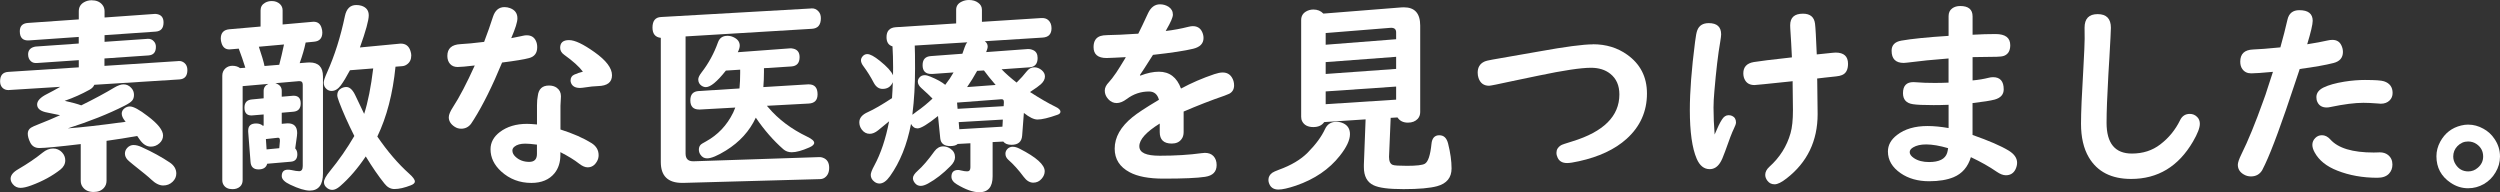 <?xml version="1.0" encoding="UTF-8"?><svg id="_レイヤー_2" xmlns="http://www.w3.org/2000/svg" viewBox="0 0 577.29 44.39"><rect x="0" y="0" width="577.29" height="44.39" fill="#333333" stroke="none"/><defs><style>.cls-1{fill:#fff;}</style></defs><g id="_レイヤー_1-2"><path class="cls-1" d="M24.12,9.66l9.82-.68.16-.02c.59-.03,1.08.17,1.45.61.3.33.45.74.45,1.24,0,1.25-.57,1.91-1.71,1.99l-10.17.7v1.71l16.97-1.1.19-.02c.48-.03.92.12,1.31.45.45.38.68.92.68,1.64,0,1.36-.61,2.08-1.83,2.16l-19.66,1.24c-.19.47-.56.85-1.12,1.15-1.77.98-3.67,1.84-5.72,2.55,1.75.39,3.02.74,3.82,1.05,3.05-1.5,5.6-2.88,7.66-4.12.81-.48,1.52-.73,2.11-.73.7,0,1.3.28,1.8.84.41.45.61.98.61,1.59,0,.56-.15,1.01-.45,1.35s-.89.73-1.78,1.18c-3.72,1.88-8.07,3.61-13.05,5.2,3.17-.22,7.62-.73,13.36-1.52-.06-.09-.12-.16-.16-.19-.5-.62-.75-1.19-.75-1.69s.22-.9.66-1.24c.38-.28.78-.42,1.22-.42.81,0,2.19.74,4.12,2.23,2.36,1.78,3.54,3.27,3.54,4.48,0,.7-.28,1.3-.84,1.8-.58.52-1.24.77-1.99.77-.97,0-1.84-.57-2.62-1.71-.2-.31-.38-.56-.52-.75-2.38.42-4.73.8-7.08,1.12v9.21c0,.64-.2,1.19-.59,1.64-.56.64-1.36.96-2.39.96-1.17,0-2.03-.41-2.58-1.22-.27-.39-.4-.85-.4-1.38v-8.46c-5.11.61-8.3.91-9.56.91-.98,0-1.69-.43-2.11-1.29-.38-.78-.56-1.45-.56-2.02,0-.59.24-1.05.73-1.38.23-.17.94-.48,2.11-.94,1.34-.52,2.88-1.16,4.62-1.95-.91-.2-1.86-.4-2.86-.59-1.62-.28-2.44-.91-2.44-1.88,0-.86.77-1.67,2.32-2.44.81-.41,1.82-.95,3.02-1.64l-11.72.73c-.14.02-.22.02-.23.02-.56,0-1.02-.17-1.38-.52-.38-.38-.56-.88-.56-1.5,0-1.38.62-2.1,1.88-2.18l16.29-1.05v-1.66l-9.66.66c-.58.05-1.05-.09-1.41-.42-.42-.39-.63-.91-.63-1.57,0-.78.35-1.32,1.05-1.62.22-.09.45-.16.7-.19l9.94-.7v-1.52l-11.48.8c-1.42.09-2.13-.61-2.13-2.11,0-1.19.62-1.83,1.85-1.92l11.77-.82v-1.88c0-.94.41-1.63,1.22-2.09.53-.3,1.11-.45,1.73-.45,1.08,0,1.9.34,2.46,1.01.36.42.54.93.54,1.52v1.45l11.51-.82c.25-.02.51,0,.77.07.89.22,1.34.85,1.34,1.9,0,1.33-.61,2.03-1.83,2.11l-11.79.82v1.5ZM12.26,34.29c.81,0,1.5.3,2.06.89.5.53.75,1.15.75,1.85,0,.81-.37,1.52-1.1,2.11-1.88,1.48-4.13,2.71-6.77,3.68-1.03.38-1.85.56-2.46.56-.73,0-1.34-.29-1.8-.87-.33-.41-.49-.82-.49-1.24,0-.8.59-1.53,1.76-2.2,2.17-1.27,4.04-2.53,5.6-3.8.8-.66,1.62-.98,2.46-.98ZM30.89,33.49c.53,0,1.15.16,1.85.49,2.47,1.12,4.63,2.31,6.49,3.56.98.67,1.48,1.52,1.48,2.53,0,.73-.29,1.38-.87,1.92-.59.56-1.31.84-2.16.84s-1.79-.45-2.74-1.36c-.56-.55-1.94-1.68-4.12-3.4-.72-.58-1.17-.97-1.36-1.17-.41-.45-.61-.93-.61-1.43s.17-.92.52-1.31c.41-.45.91-.68,1.52-.68Z"/><path class="cls-1" d="M65.06,28.59l1.05-.09c.19-.02.3-.02.35-.02,1.44,0,2.16.75,2.16,2.25,0,.17-.02.39-.05.66l-.4,2.88c.33.34.49.8.49,1.36,0,1.06-.5,1.63-1.5,1.71l-5.46.47c-.23.88-.91,1.31-2.02,1.31s-1.75-.58-1.83-1.73l-.54-6.96v-.28c0-1.09.61-1.64,1.83-1.64.64,0,1.16.17,1.55.52l.19-.02v-2.58l-2.55.21c-.12.02-.21.02-.26.02-1.08,0-1.62-.6-1.62-1.8s.58-1.8,1.73-1.9l2.7-.26v-1.71c0-.75.37-1.29,1.1-1.62l-5.95.52v21.68c0,.64-.2,1.15-.61,1.52-.44.39-1.02.59-1.73.59-.97,0-1.66-.33-2.06-.98-.2-.31-.3-.69-.3-1.12v-24.09c0-.7.24-1.27.73-1.71.45-.39.98-.59,1.59-.59.72,0,1.31.18,1.78.54l1.22-.09c-.47-1.52-.98-2.98-1.52-4.41l-1.88.16c-.17.02-.27.02-.3.02-.89,0-1.48-.47-1.78-1.41-.12-.36-.19-.72-.19-1.08,0-1.31.65-2.03,1.95-2.16l7.24-.63v-3.73c0-.78.34-1.37,1.03-1.76.47-.27.98-.4,1.55-.4.77,0,1.4.23,1.9.7.41.39.61.88.61,1.45v3.26l6.87-.61c.12-.02.22-.02.28-.02.94,0,1.55.46,1.83,1.38.12.36.19.73.19,1.1,0,1.31-.63,2.02-1.9,2.13l-1.95.19c-.28,1.39-.74,2.98-1.38,4.76l1.73-.14c.22-.02.41-.02.56-.02,2.06,0,3.09,1.08,3.09,3.23v22.38c0,2.66-1.02,3.98-3.05,3.98-1.09,0-2.59-.45-4.5-1.36-1.31-.61-1.97-1.27-1.97-1.99,0-.98.48-1.48,1.43-1.48.25,0,.52.03.82.09.77.17,1.35.26,1.76.26.56,0,.84-.4.84-1.2v-18.77c0-.58-.27-.85-.8-.82h-.12l-5.41.47c.98.3,1.48.88,1.48,1.76v1.36l2.46-.21c.14-.02.23-.02.26-.02,1.11,0,1.66.59,1.66,1.78s-.58,1.83-1.73,1.92l-2.65.23v2.55ZM65.58,10.27l-5.81.52c.69,2.03,1.12,3.52,1.31,4.45l3.4-.28c.38-1.42.74-2.98,1.1-4.69ZM61.4,32.11l.16,2.39,2.93-.28.14-1.59v-.23c0-.41-.13-.6-.4-.59h-.09l-2.74.3ZM91.33,15.38c-.62,6.23-2.02,11.62-4.2,16.15,2.36,3.44,4.81,6.3,7.36,8.58.88.78,1.31,1.38,1.31,1.8,0,.34-.3.63-.91.87-1.47.58-2.74.87-3.82.87-.88,0-1.64-.42-2.3-1.27-1.39-1.73-2.83-3.82-4.31-6.26-1.86,2.77-3.84,5.06-5.95,6.89-.66.56-1.25.84-1.78.84s-1.02-.22-1.45-.66c-.31-.31-.47-.69-.47-1.12,0-.59.45-1.43,1.34-2.51,2.11-2.58,4-5.3,5.67-8.16-1.47-2.92-2.63-5.52-3.49-7.8-.3-.78-.45-1.32-.45-1.62,0-.72.31-1.25.94-1.59.38-.2.76-.3,1.15-.3.8,0,1.51.68,2.13,2.04.75,1.61,1.41,3,1.99,4.17.88-2.73,1.57-6.23,2.09-10.5l-5.37.42c-.77,1.45-1.47,2.62-2.11,3.49-.64.86-1.35,1.29-2.13,1.29-.42,0-.8-.13-1.12-.4-.47-.38-.7-.88-.7-1.52,0-.44.27-1.24.8-2.41,1.72-3.83,3.09-8.16,4.1-12.98.36-1.69,1.23-2.53,2.62-2.53.41,0,.8.05,1.17.16,1.14.36,1.71,1.1,1.71,2.23s-.68,3.61-2.04,7.41l9.16-.87c.11-.02.2-.02.28-.02,1.12,0,1.87.56,2.23,1.69.12.38.19.72.19,1.03,0,.94-.34,1.63-1.01,2.09-.31.23-.68.37-1.1.4l-1.52.12Z"/><path class="cls-1" d="M111.79,9.68c.78-2.05,1.46-3.98,2.04-5.79.48-1.5,1.38-2.25,2.67-2.25.44,0,.86.08,1.27.23,1.14.42,1.71,1.21,1.71,2.37,0,.84-.48,2.37-1.43,4.57.42-.09,1.05-.22,1.9-.38.28-.06.58-.12.89-.19.25-.06.52-.09.8-.09,1.03,0,1.74.45,2.13,1.34.19.41.28.88.28,1.41,0,1.34-.62,2.18-1.88,2.51-1.09.3-3.17.64-6.23,1.03-2.22,5.38-4.39,9.76-6.52,13.15-.34.55-.56.88-.66,1.01-.58.75-1.34,1.12-2.27,1.12-.55,0-1.05-.15-1.5-.45-.91-.59-1.36-1.33-1.36-2.2,0-.56.32-1.34.96-2.32,1.5-2.3,3.18-5.51,5.04-9.63-1.95.23-3.27.35-3.96.35-.75,0-1.34-.24-1.76-.73-.41-.48-.61-1.09-.61-1.83,0-1.72,1.02-2.62,3.05-2.72,1.28-.06,3.09-.23,5.44-.52ZM124,28.73v-4.41c0-.86.06-1.59.19-2.2.19-1.58,1.05-2.37,2.58-2.37.72,0,1.32.17,1.8.52.64.47.96,1.12.96,1.95,0,.11,0,.27-.02.47-.06.72-.09,1.3-.09,1.73v5.48c2.86.91,5.25,1.95,7.17,3.14,1.09.69,1.64,1.62,1.64,2.79,0,.52-.12.99-.38,1.43-.52.92-1.23,1.38-2.16,1.38-.58,0-1.23-.28-1.95-.84-1.09-.86-2.54-1.75-4.34-2.67v.66c0,1.69-.45,3.09-1.34,4.2-1.22,1.5-3.01,2.25-5.37,2.25-2.69,0-5.01-.88-6.96-2.65-1.64-1.5-2.46-3.21-2.46-5.13,0-1.55.72-2.88,2.16-3.98,1.66-1.25,3.74-1.88,6.26-1.88.53,0,1.3.05,2.3.14ZM124,33.4c-1.22-.16-2.12-.23-2.7-.23-1.11,0-1.95.23-2.51.7-.31.25-.47.55-.47.89,0,.52.24,1,.73,1.45.84.78,1.9,1.17,3.16,1.17,1.19,0,1.78-.61,1.78-1.83v-2.16ZM134.6,16.55c-.86-1.16-2.3-2.45-4.31-3.89-.62-.44-.94-.98-.94-1.62,0-1.19.68-1.78,2.04-1.78s3.27.92,5.88,2.77c2.7,1.91,4.05,3.69,4.05,5.34s-1.09,2.46-3.26,2.51c-.66,0-1.83.12-3.52.38-.23.03-.43.05-.59.05-1.06,0-1.75-.36-2.06-1.08-.09-.2-.14-.41-.14-.61,0-.67.28-1.13.84-1.38.61-.28,1.27-.51,1.99-.68Z"/><path class="cls-1" d="M158.31,8.41v27.05c0,1.19.58,1.78,1.73,1.78h.19l28.9-.96c.3-.02.58.02.84.12,1,.34,1.5,1.12,1.5,2.34,0,1.03-.34,1.79-1.01,2.27-.31.22-.68.34-1.1.35l-31.52.87h-.33c-3.28,0-4.92-1.6-4.92-4.8V8.74c-1.28-.14-1.92-.93-1.92-2.37,0-1.56.66-2.38,1.97-2.44l34.57-1.97.16-.02c.64-.05,1.19.19,1.64.7.36.39.54.91.54,1.57,0,1.55-.69,2.36-2.06,2.44l-29.18,1.76ZM176.41,15.75v.89c0,1.22-.05,2.38-.14,3.47l10.31-.63h.19c1.34,0,2.02.77,2.02,2.3,0,1.34-.67,2.05-2.02,2.13l-9.68.52c.09.11.2.23.3.35,2.34,2.77,5.34,5.02,8.98,6.77,1.09.52,1.64.99,1.64,1.43,0,.39-.38.75-1.15,1.08-1.67.73-3.02,1.1-4.03,1.1-.77,0-1.41-.23-1.95-.7-2.31-2.03-4.43-4.46-6.35-7.29-1.44,3.09-3.73,5.62-6.87,7.57-1.97,1.22-3.43,1.83-4.38,1.83-.66,0-1.17-.29-1.55-.87-.23-.34-.35-.73-.35-1.15,0-.5.16-.9.49-1.2.12-.11.49-.33,1.1-.66,2.78-1.52,4.89-3.74,6.33-6.68.2-.44.37-.83.49-1.17l-8.13.45h-.21c-1.36,0-2.04-.7-2.04-2.11s.66-2.08,1.97-2.16l9.38-.59c.11-1.14.16-2.34.16-3.61v-.73l-3.3.21c-2.02,2.55-3.55,3.82-4.62,3.82-.34,0-.68-.11-1.01-.33-.5-.34-.75-.83-.75-1.45,0-.41.25-.94.75-1.59,1.62-2.09,2.89-4.41,3.8-6.96.36-1.02,1.09-1.52,2.2-1.52.45,0,.89.09,1.31.28,1.02.45,1.52,1.12,1.52,1.99,0,.41-.15.91-.45,1.52l12.02-.89c.25-.02.52,0,.8.07.97.22,1.45.87,1.45,1.95,0,1.36-.64,2.08-1.92,2.16l-6.33.4Z"/><path class="cls-1" d="M236.43,26.06l-.4,5.27c-.11,1.41-.93,2.11-2.46,2.11-.88,0-1.51-.25-1.9-.75l-2.46.12v7.92c0,2.44-1.03,3.66-3.09,3.66-1.44,0-3.16-.61-5.18-1.83-.83-.5-1.24-1.09-1.24-1.76,0-1.03.52-1.55,1.57-1.55.14,0,.32.03.54.09.64.16,1.15.23,1.52.23.5,0,.75-.3.75-.91v-5.58l-2.93.16c-.36.33-.93.49-1.71.49-1.42,0-2.2-.59-2.32-1.78l-.52-5.16c-2.38,1.91-3.95,2.86-4.73,2.86-.64,0-1.14-.34-1.5-1.03-.92,4.8-2.54,8.81-4.85,12.05-.81,1.14-1.62,1.71-2.44,1.71-.42,0-.81-.14-1.17-.42-.56-.42-.84-.95-.84-1.57,0-.44.27-1.16.82-2.16,1.5-2.77,2.64-6.17,3.42-10.22-.56.48-1.41,1.18-2.55,2.09-.66.53-1.3.8-1.92.8-.75,0-1.37-.33-1.85-.98-.38-.52-.56-1.08-.56-1.69,0-.98.66-1.77,1.97-2.34,1.42-.64,3.28-1.72,5.58-3.23.08-1.09.14-2.32.19-3.68-.45,1.03-1.24,1.55-2.37,1.55-.86,0-1.54-.48-2.04-1.43-.72-1.38-1.5-2.62-2.34-3.75-.41-.53-.61-1-.61-1.41,0-.34.14-.67.42-.98s.63-.47,1.05-.47c.64,0,1.6.52,2.88,1.55,1.67,1.34,2.69,2.46,3.05,3.35.02-.55.02-1.15.02-1.8,0-1.8-.05-3.42-.14-4.88-.92-.27-1.38-.98-1.38-2.13,0-1.44.72-2.2,2.16-2.3l13.92-.87v-3.16c0-.83.41-1.45,1.24-1.85.52-.27,1.09-.4,1.73-.4.84,0,1.55.21,2.11.63.58.41.87.95.87,1.62v2.79l13.66-.87c.7-.05,1.26.11,1.66.47.5.45.75,1.08.75,1.88,0,1.36-.69,2.08-2.06,2.16l-13.34.84c.44.33.66.73.66,1.22,0,.3-.12.73-.35,1.29l9.56-.7c.45-.03.91.06,1.36.28.64.31.96.91.96,1.78,0,1.36-.63,2.08-1.9,2.16l-6.42.45c.97,1,2.12,2.02,3.47,3.07.92-.91,1.69-1.76,2.3-2.55.5-.66,1.1-.98,1.8-.98.59,0,1.16.22,1.69.66.5.42.75.91.75,1.45,0,.62-.31,1.23-.94,1.8-.41.38-1.24.98-2.51,1.8,2.31,1.48,4.27,2.62,5.88,3.4.77.36,1.15.74,1.15,1.15,0,.31-.23.55-.68.7-2.05.73-3.59,1.1-4.62,1.1-.83,0-1.88-.51-3.14-1.52ZM223.37,9.77l-12.14.75c.05.98.07,2.76.07,5.32,0,3.78-.2,7.23-.59,10.36l-.02.3c.12-.12.48-.39,1.05-.8,1.14-.78,2.34-1.76,3.59-2.93-.53-.56-1.38-1.37-2.55-2.41-.56-.5-.84-1-.84-1.5,0-.33.11-.63.33-.91.31-.39.73-.59,1.24-.59.36,0,.8.11,1.31.33,1.53.62,2.68,1.26,3.45,1.9.75-.95,1.39-1.91,1.92-2.86l-4.9.35h-.23c-1.34,0-2.02-.67-2.02-2.02s.64-2.02,1.92-2.11l7.27-.54c.22-.58.39-1.07.52-1.48.17-.52.38-.91.63-1.17ZM217.79,33.8c.61,0,1.18.19,1.71.56.69.48,1.03,1.13,1.03,1.95,0,.66-.35,1.34-1.05,2.04-1.69,1.72-3.41,3.06-5.18,4.03-.66.36-1.22.54-1.69.54-.53,0-.97-.2-1.31-.61-.33-.39-.49-.78-.49-1.17,0-.48.36-1.05,1.08-1.69,1.14-1,2.45-2.52,3.91-4.55.55-.73,1.21-1.1,1.99-1.1ZM221,23.7l.12,1.43,10.64-.61.05-.82v-.12c.03-.52-.23-.73-.77-.66l-.09.02-9.94.75ZM231.58,27.61l-10.2.59.14,1.64,9.96-.59.09-1.64ZM229.91,19.62c-1.12-1.3-2.02-2.41-2.7-3.35l-1.57.09c-.7,1.28-1.48,2.53-2.32,3.75l6.59-.49ZM233.9,33.89c.45,0,.97.15,1.55.45,3.86,1.97,5.79,3.7,5.79,5.2,0,.61-.23,1.19-.7,1.73-.52.61-1.16.91-1.95.91s-1.55-.45-2.2-1.34c-1.17-1.58-2.37-2.91-3.59-3.98-.42-.39-.63-.84-.63-1.36,0-.41.15-.77.45-1.1.33-.34.76-.52,1.29-.52Z"/><path class="cls-1" d="M273.32,25.8v4.71c0,.67-.17,1.23-.52,1.66-.5.66-1.24.98-2.23.98-1.84,0-2.77-.88-2.77-2.65v-1.97c-3.14,1.95-4.71,3.7-4.71,5.23s1.58,2.2,4.73,2.2c3.59,0,6.8-.2,9.63-.59.31-.05.57-.07.77-.07.86,0,1.52.25,1.99.75.48.52.73,1.2.73,2.06,0,1.55-.88,2.45-2.65,2.72-1.8.28-5,.42-9.61.42-3.39,0-6-.49-7.83-1.48-2.3-1.22-3.45-3.03-3.45-5.44,0-2.64,1.38-5.07,4.12-7.29,1.09-.89,3.02-2.16,5.77-3.8l.33-.19c-.34-1.28-1.11-1.92-2.3-1.92-1.89,0-3.6.58-5.13,1.73-.83.62-1.61.94-2.34.94s-1.42-.31-1.97-.94c-.52-.59-.77-1.23-.77-1.92s.32-1.31.96-1.97c.41-.42.97-1.16,1.69-2.2.44-.66,1.11-1.73,2.02-3.23l.19-.33h-.28l-2.34.12c-1.05.05-1.66.07-1.83.07-2,0-3-.84-3-2.53,0-1.34.53-2.2,1.59-2.55.36-.12.91-.2,1.64-.21,1.59-.02,3.96-.12,7.1-.33.53-1.05,1.29-2.63,2.27-4.76.64-1.34,1.55-2.02,2.74-2.02.72,0,1.38.19,1.97.56.67.44,1.01,1.05,1.01,1.83,0,.59-.5,1.75-1.5,3.47l-.16.3c1.81-.22,3.55-.54,5.2-.96.42-.11.77-.16,1.05-.16,1.05,0,1.77.46,2.18,1.38.2.44.3.89.3,1.36,0,1.27-.8,2.09-2.39,2.48-1.94.47-5.03.94-9.28,1.41-.22.33-.54.83-.96,1.5-.78,1.25-1.47,2.3-2.06,3.16l.09.14c1.58-.61,3.01-.91,4.29-.91,2.45,0,4.16,1.3,5.11,3.89,2.41-1.3,4.98-2.41,7.71-3.33.75-.25,1.38-.38,1.9-.38.94,0,1.64.37,2.11,1.1.36.55.54,1.17.54,1.88,0,.88-.37,1.52-1.1,1.92-.17.09-.54.24-1.1.45-3.09,1.06-6.25,2.29-9.47,3.68Z"/><path class="cls-1" d="M308.61,28.12c.58,0,1.12.12,1.64.38.98.48,1.48,1.31,1.48,2.48,0,1.36-.78,3.02-2.34,4.99-2.45,3.11-5.83,5.41-10.12,6.89-1.81.61-3.16.91-4.05.91-.94,0-1.6-.34-1.99-1.03-.22-.41-.33-.8-.33-1.2,0-.67.3-1.23.91-1.66.25-.17.75-.4,1.5-.68,2.83-1.02,5.05-2.34,6.66-3.96,1.86-1.88,3.2-3.7,4.01-5.46.52-1.11,1.4-1.66,2.65-1.66ZM322.7,27.12l-1.57.09-.38,9.02c0,1.02.29,1.63.87,1.85.36.14,1.45.21,3.28.21,2.17,0,3.54-.16,4.1-.47.77-.42,1.28-1.95,1.55-4.57.12-1.34.73-2.02,1.8-2.02s1.71.64,2.04,1.92c.53,2.12.8,4.04.8,5.74,0,2.12-1.11,3.49-3.33,4.1-1.64.45-4.23.68-7.76.68s-5.66-.3-6.91-.89c-1.5-.7-2.25-2.1-2.25-4.2v-.54l.4-10.48-9.56.63c-.53.77-1.37,1.15-2.51,1.15-1.27,0-2.12-.45-2.58-1.34-.16-.31-.23-.66-.23-1.05V4.64c0-.88.37-1.53,1.1-1.97.52-.31,1.09-.47,1.73-.47.94,0,1.7.31,2.3.94l18-1.43c.27-.02.47-.02.61-.02,2.5,0,3.75,1.41,3.75,4.22v19.97c0,.61-.19,1.12-.56,1.55-.55.59-1.3.89-2.27.89-1.09,0-1.9-.4-2.41-1.2ZM322.39,9.05v-1.57c0-.77-.45-1.12-1.36-1.05l-14.91,1.2v2.7l16.27-1.27ZM322.39,13.12l-16.27,1.22v2.74l16.27-1.17v-2.79ZM322.39,19.99l-16.27,1.12v2.95l16.27-1.05v-3.02Z"/><path class="cls-1" d="M367.84,10.22c3.02,0,5.64.8,7.88,2.39,3.06,2.17,4.59,5.16,4.59,8.98,0,4.16-1.57,7.65-4.71,10.48-2.69,2.42-6.35,4.14-10.99,5.16-1.25.28-2.16.42-2.74.42-1.08,0-1.8-.41-2.18-1.22-.19-.39-.28-.77-.28-1.15,0-.72.34-1.3,1.03-1.73.23-.14,1.12-.45,2.65-.91,7.23-2.22,10.85-5.83,10.85-10.83,0-2.08-.7-3.67-2.11-4.78-1.16-.92-2.64-1.38-4.45-1.38-2.31,0-6.33.6-12.05,1.8l-6.09,1.27c-3.28.72-5.08,1.08-5.39,1.08-1.22,0-2.03-.6-2.44-1.8-.12-.36-.19-.77-.19-1.22,0-1.2.5-2.05,1.5-2.53.36-.17,1-.34,1.92-.49,1.91-.31,5.49-.94,10.76-1.88,6.03-1.09,10.18-1.64,12.45-1.64Z"/><path class="cls-1" d="M395.92,31.1c.67-1.61,1.23-2.77,1.69-3.47.42-.69.94-1.03,1.55-1.03.28,0,.55.05.8.16.61.28.91.79.91,1.52,0,.3-.16.77-.49,1.43-.42.84-1.1,2.61-2.04,5.3-.45,1.27-.84,2.14-1.17,2.62-.62.95-1.41,1.43-2.37,1.43-1.31,0-2.31-.8-3-2.39-1.06-2.45-1.59-6.21-1.59-11.27,0-4.23.4-9.46,1.2-15.68.17-1.38.34-2.28.52-2.72.42-1.11,1.3-1.66,2.65-1.66,1.91,0,2.86.87,2.86,2.6,0,.28-.07.85-.21,1.71-.5,2.81-.95,6.65-1.36,11.51-.12,1.36-.19,2.59-.19,3.68,0,2.02.09,4.1.26,6.26ZM413.78,13.24c-.09-2.09-.22-4.34-.38-6.73-.02-.27-.02-.49-.02-.68,0-1.78.98-2.67,2.95-2.67,1.67,0,2.6.77,2.79,2.32.11.83.24,3.19.4,7.08l.28-.02c1.89-.19,3.02-.3,3.38-.35.22-.03.45-.05.7-.05,1.91,0,2.86.87,2.86,2.6,0,1.36-.47,2.23-1.41,2.6-.31.14-.76.24-1.34.3-.33.03-1.2.12-2.6.28-.56.06-1.16.13-1.78.21l.02.59c.06,4.52.09,7.05.09,7.62,0,6.2-2.39,11.16-7.17,14.86-1.16.91-2.08,1.36-2.77,1.36s-1.23-.27-1.64-.8c-.34-.44-.52-.9-.52-1.38,0-.66.31-1.27.94-1.85,2.42-2.17,4.05-4.76,4.9-7.76.38-1.3.56-3.08.56-5.34,0-.78-.02-2.77-.07-5.98v-.7l-.63.07c-5.2.55-7.93.82-8.18.82-.98,0-1.7-.35-2.13-1.05-.3-.47-.45-1.02-.45-1.66,0-1.45.8-2.32,2.41-2.6,1.16-.2,4.09-.56,8.79-1.08Z"/><path class="cls-1" d="M449.96,8.25V3.73c0-.78.27-1.38.82-1.78.5-.38,1.12-.56,1.88-.56,1.89,0,2.84.8,2.84,2.39v4.24c1.94-.11,3.7-.16,5.3-.16,2.27,0,3.4.86,3.4,2.58,0,1.25-.47,2.06-1.41,2.44-.38.14-.95.22-1.73.23-1.45.02-3.12.04-5.02.07l-.54.02v5.37c1.36-.12,2.59-.33,3.7-.61.34-.09.69-.14,1.03-.14,1.64,0,2.46.94,2.46,2.81,0,1.19-.7,1.98-2.11,2.37-.95.25-2.65.52-5.09.8v7.36c3.78,1.33,6.56,2.53,8.34,3.61,1.3.8,1.95,1.73,1.95,2.81,0,.48-.12.98-.35,1.48-.45.94-1.2,1.41-2.25,1.41-.62,0-1.32-.27-2.09-.8-1.72-1.19-3.71-2.31-5.98-3.38-.69,2.27-2.02,3.8-3.98,4.62-1.48.62-3.38.94-5.67.94-2.58,0-4.77-.62-6.56-1.85-1.97-1.36-2.95-3.03-2.95-5.02,0-1.47.7-2.74,2.11-3.82,1.78-1.38,4.13-2.06,7.05-2.06,1.45,0,3.07.16,4.85.47v-5.37c-1.3.05-2.45.07-3.47.07-2.3,0-3.88-.07-4.76-.21-1.53-.22-2.3-1.07-2.3-2.55,0-1.7.8-2.55,2.41-2.55.19,0,.48.02.89.05,1,.09,2.34.14,4.01.14,1,0,2.07-.02,3.21-.07v-5.58c-3.53.27-6.71.59-9.54.96-.31.05-.58.07-.8.07-1.88,0-2.81-.94-2.81-2.81,0-1.3.75-2.08,2.25-2.34,2.38-.42,6.01-.79,10.9-1.1ZM449.87,34.22c-1.98-.58-3.68-.87-5.09-.87-1.25,0-2.25.23-3,.68-.53.31-.8.68-.8,1.1,0,.48.33.95.98,1.38.91.61,2.07.91,3.49.91,2.33,0,3.72-.7,4.17-2.09.09-.28.17-.66.23-1.12Z"/><path class="cls-1" d="M484.37,3.26c2.05,0,3.07,1.05,3.07,3.16,0,.58-.12,2.9-.35,6.96l-.23,3.8c-.28,4.97-.42,8.69-.42,11.16,0,4.75,1.95,7.12,5.84,7.12,2.55,0,4.73-.7,6.56-2.11,1.97-1.5,3.5-3.38,4.59-5.62.47-.95,1.21-1.43,2.23-1.43.66,0,1.22.23,1.69.7.42.41.63.94.63,1.59,0,.92-.52,2.28-1.57,4.08-3.36,5.77-8.12,8.65-14.3,8.65-4.55,0-7.8-1.66-9.77-4.99-1.2-2.03-1.8-4.62-1.8-7.78,0-2.5.18-6.73.54-12.7.2-3.66.3-5.95.3-6.87l-.02-2.6c0-2.08,1.01-3.12,3.02-3.12Z"/><path class="cls-1" d="M526.57,10.95c.66-2.34,1.2-4.48,1.64-6.4.33-1.47,1.24-2.2,2.74-2.2,2.06,0,3.09.82,3.09,2.46,0,.8-.42,2.6-1.27,5.41,1.92-.3,3.48-.59,4.69-.87.39-.09.77-.14,1.12-.14.98,0,1.67.41,2.06,1.22.25.5.38,1.02.38,1.57,0,1.33-.73,2.18-2.18,2.55-1.83.47-4.43.93-7.8,1.38l-.16.49-.87,2.6c-3.06,9.27-5.38,15.57-6.96,18.91-.36.77-.59,1.23-.68,1.38-.58.95-1.45,1.43-2.6,1.43-.61,0-1.18-.16-1.71-.49-.88-.53-1.31-1.27-1.31-2.2,0-.5.28-1.32.84-2.46,1.52-3.05,3.2-7.15,5.04-12.3.38-1,.7-1.94.96-2.81.67-2.03,1.09-3.33,1.27-3.89-2.5.23-4.17.35-5.02.35-.91,0-1.59-.34-2.06-1.01-.31-.44-.47-1-.47-1.69,0-1.8.98-2.73,2.95-2.81,1.39-.05,3.49-.21,6.3-.49ZM536.14,31.22c.73,0,1.39.33,1.97.98,1.8,2.02,5.13,3.02,10.01,3.02.33,0,.61,0,.84-.02.33-.02.52-.02.56-.02.77,0,1.4.2,1.9.59.69.55,1.03,1.29,1.03,2.23,0,.84-.27,1.55-.8,2.11-.58.62-1.47.94-2.67.94-3.39,0-6.47-.55-9.23-1.64-2.5-.97-4.25-2.37-5.25-4.2-.36-.64-.54-1.23-.54-1.76,0-.61.23-1.14.68-1.59.42-.42.92-.63,1.5-.63ZM546.26,18.47c2.22,0,3.63.1,4.24.3,1.33.44,1.99,1.34,1.99,2.7,0,.7-.23,1.27-.68,1.71-.52.52-1.2.77-2.06.77-.12,0-.33-.02-.61-.05-1.42-.11-2.55-.16-3.4-.16-1.97,0-4.48.32-7.55.96-.34.08-.65.12-.91.12-1.05,0-1.77-.42-2.16-1.27-.16-.34-.23-.72-.23-1.12,0-.94.55-1.68,1.66-2.23,1.16-.56,2.75-1.01,4.78-1.34,1.69-.27,3.33-.4,4.92-.4Z"/><path class="cls-1" d="M569.98,28.78c1.19,0,2.34.31,3.47.94,1.03.56,1.88,1.33,2.53,2.3.88,1.27,1.31,2.64,1.31,4.12,0,1.31-.35,2.55-1.05,3.7-.66,1.12-1.55,2.01-2.68,2.66s-2.35.97-3.64.97c-1.44,0-2.78-.42-4.03-1.27-2.19-1.47-3.28-3.51-3.28-6.12,0-1.16.29-2.27.87-3.35,1.08-1.98,2.69-3.23,4.83-3.75.56-.14,1.12-.21,1.69-.21ZM569.93,32.67c-.95,0-1.78.36-2.48,1.08-.64.67-.96,1.47-.96,2.39,0,.64.18,1.24.54,1.8.69,1.09,1.66,1.64,2.93,1.64.83,0,1.56-.28,2.2-.84.83-.7,1.24-1.57,1.24-2.6,0-1.2-.5-2.16-1.5-2.86-.59-.41-1.25-.61-1.97-.61Z"/></g></svg>